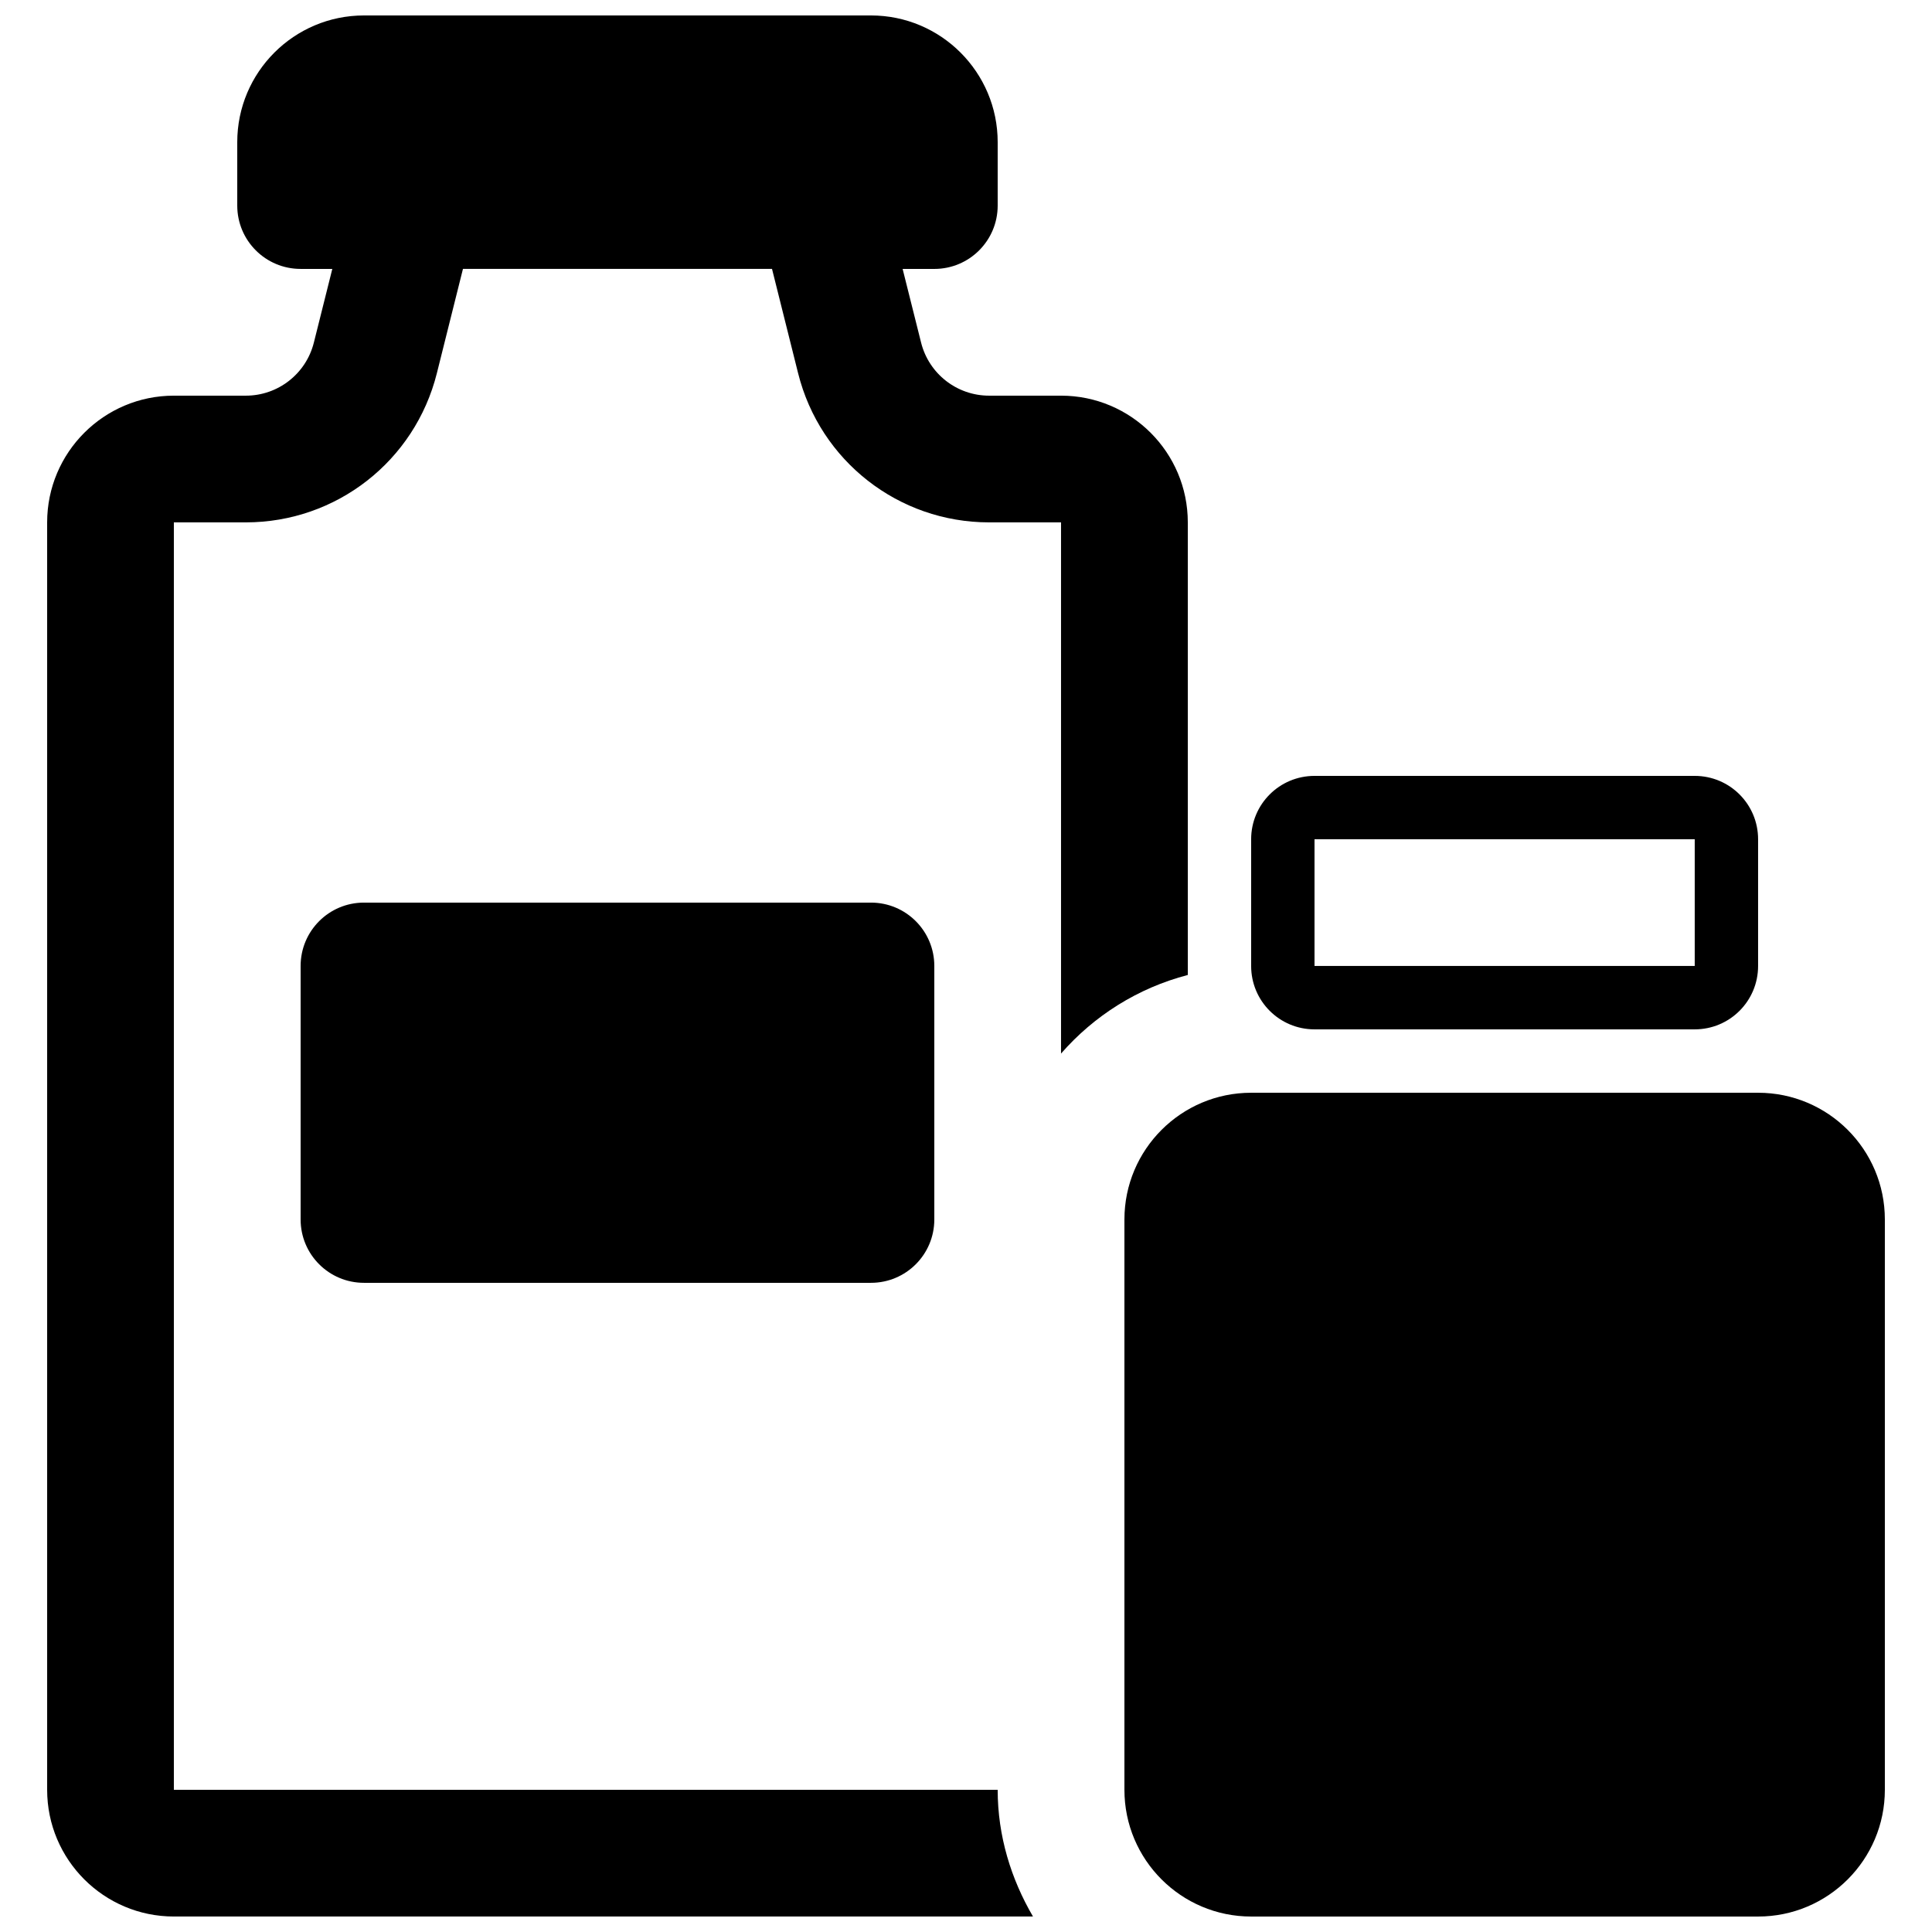 <?xml version="1.0" encoding="UTF-8"?>
<!-- Uploaded to: ICON Repo, www.iconrepo.com, Generator: ICON Repo Mixer Tools -->
<svg width="800px" height="800px" version="1.1" viewBox="144 144 512 512" xmlns="http://www.w3.org/2000/svg">
 <defs>
  <clipPath id="b">
   <path d="m156 148.09h303v503.81h-303z"/>
  </clipPath>
  <clipPath id="a">
   <path d="m441 433h203v218.9h-203z"/>
  </clipPath>
 </defs>
 <path d="m240.46 383.2c-9.285 0-16.793 7.508-16.793 16.793v67.176c0 9.285 7.508 16.793 16.793 16.793h134.35c9.285 0 16.793-7.508 16.793-16.793v-67.176c0-9.285-7.508-16.793-16.793-16.793z"/>
 <g clip-path="url(#b)">
  <path d="m458.78 402.38v-119.94c0-18.539-15.047-33.586-33.586-33.586h-19.078c-8.531 0-15.953-5.812-18.02-14.074l-4.891-19.512h8.398c9.285 0 16.793-7.508 16.793-16.793v-16.797c0-18.539-15.047-33.586-33.586-33.586h-134.35c-18.539 0-33.586 15.047-33.586 33.586v16.793c0 9.285 7.508 16.793 16.793 16.793h8.398l-4.887 19.516c-2.066 8.266-9.488 14.074-18.02 14.074h-19.078c-18.539 0-33.586 15.047-33.586 33.586v335.87c0 18.539 15.047 33.586 33.586 33.586h227.67c-5.793-9.922-9.355-21.305-9.355-33.582h-218.32v-335.88h19.078c23.98 0 44.789-16.258 50.617-39.516l6.918-27.656h81.902l6.918 27.66c5.812 23.258 26.637 39.512 50.602 39.512h19.074v140.77c8.75-10.027 20.32-17.363 33.59-20.824z"/>
 </g>
 <g clip-path="url(#a)">
  <path d="m609.92 433.59h-134.35c-18.539 0-33.586 15.047-33.586 33.586v151.14c0 18.539 15.047 33.586 33.586 33.586h134.35c18.539 0 33.586-15.047 33.586-33.586v-151.14c0.004-18.539-15.043-33.586-33.586-33.586z"/>
 </g>
 <path d="m492.36 416.79h100.76c9.285 0 16.793-7.508 16.793-16.793v-33.586c0-9.285-7.508-16.793-16.793-16.793h-100.76c-9.285 0-16.793 7.508-16.793 16.793v33.586c0 9.285 7.508 16.793 16.793 16.793zm0-50.383h100.76v33.586h-100.76z"/>
</svg>
